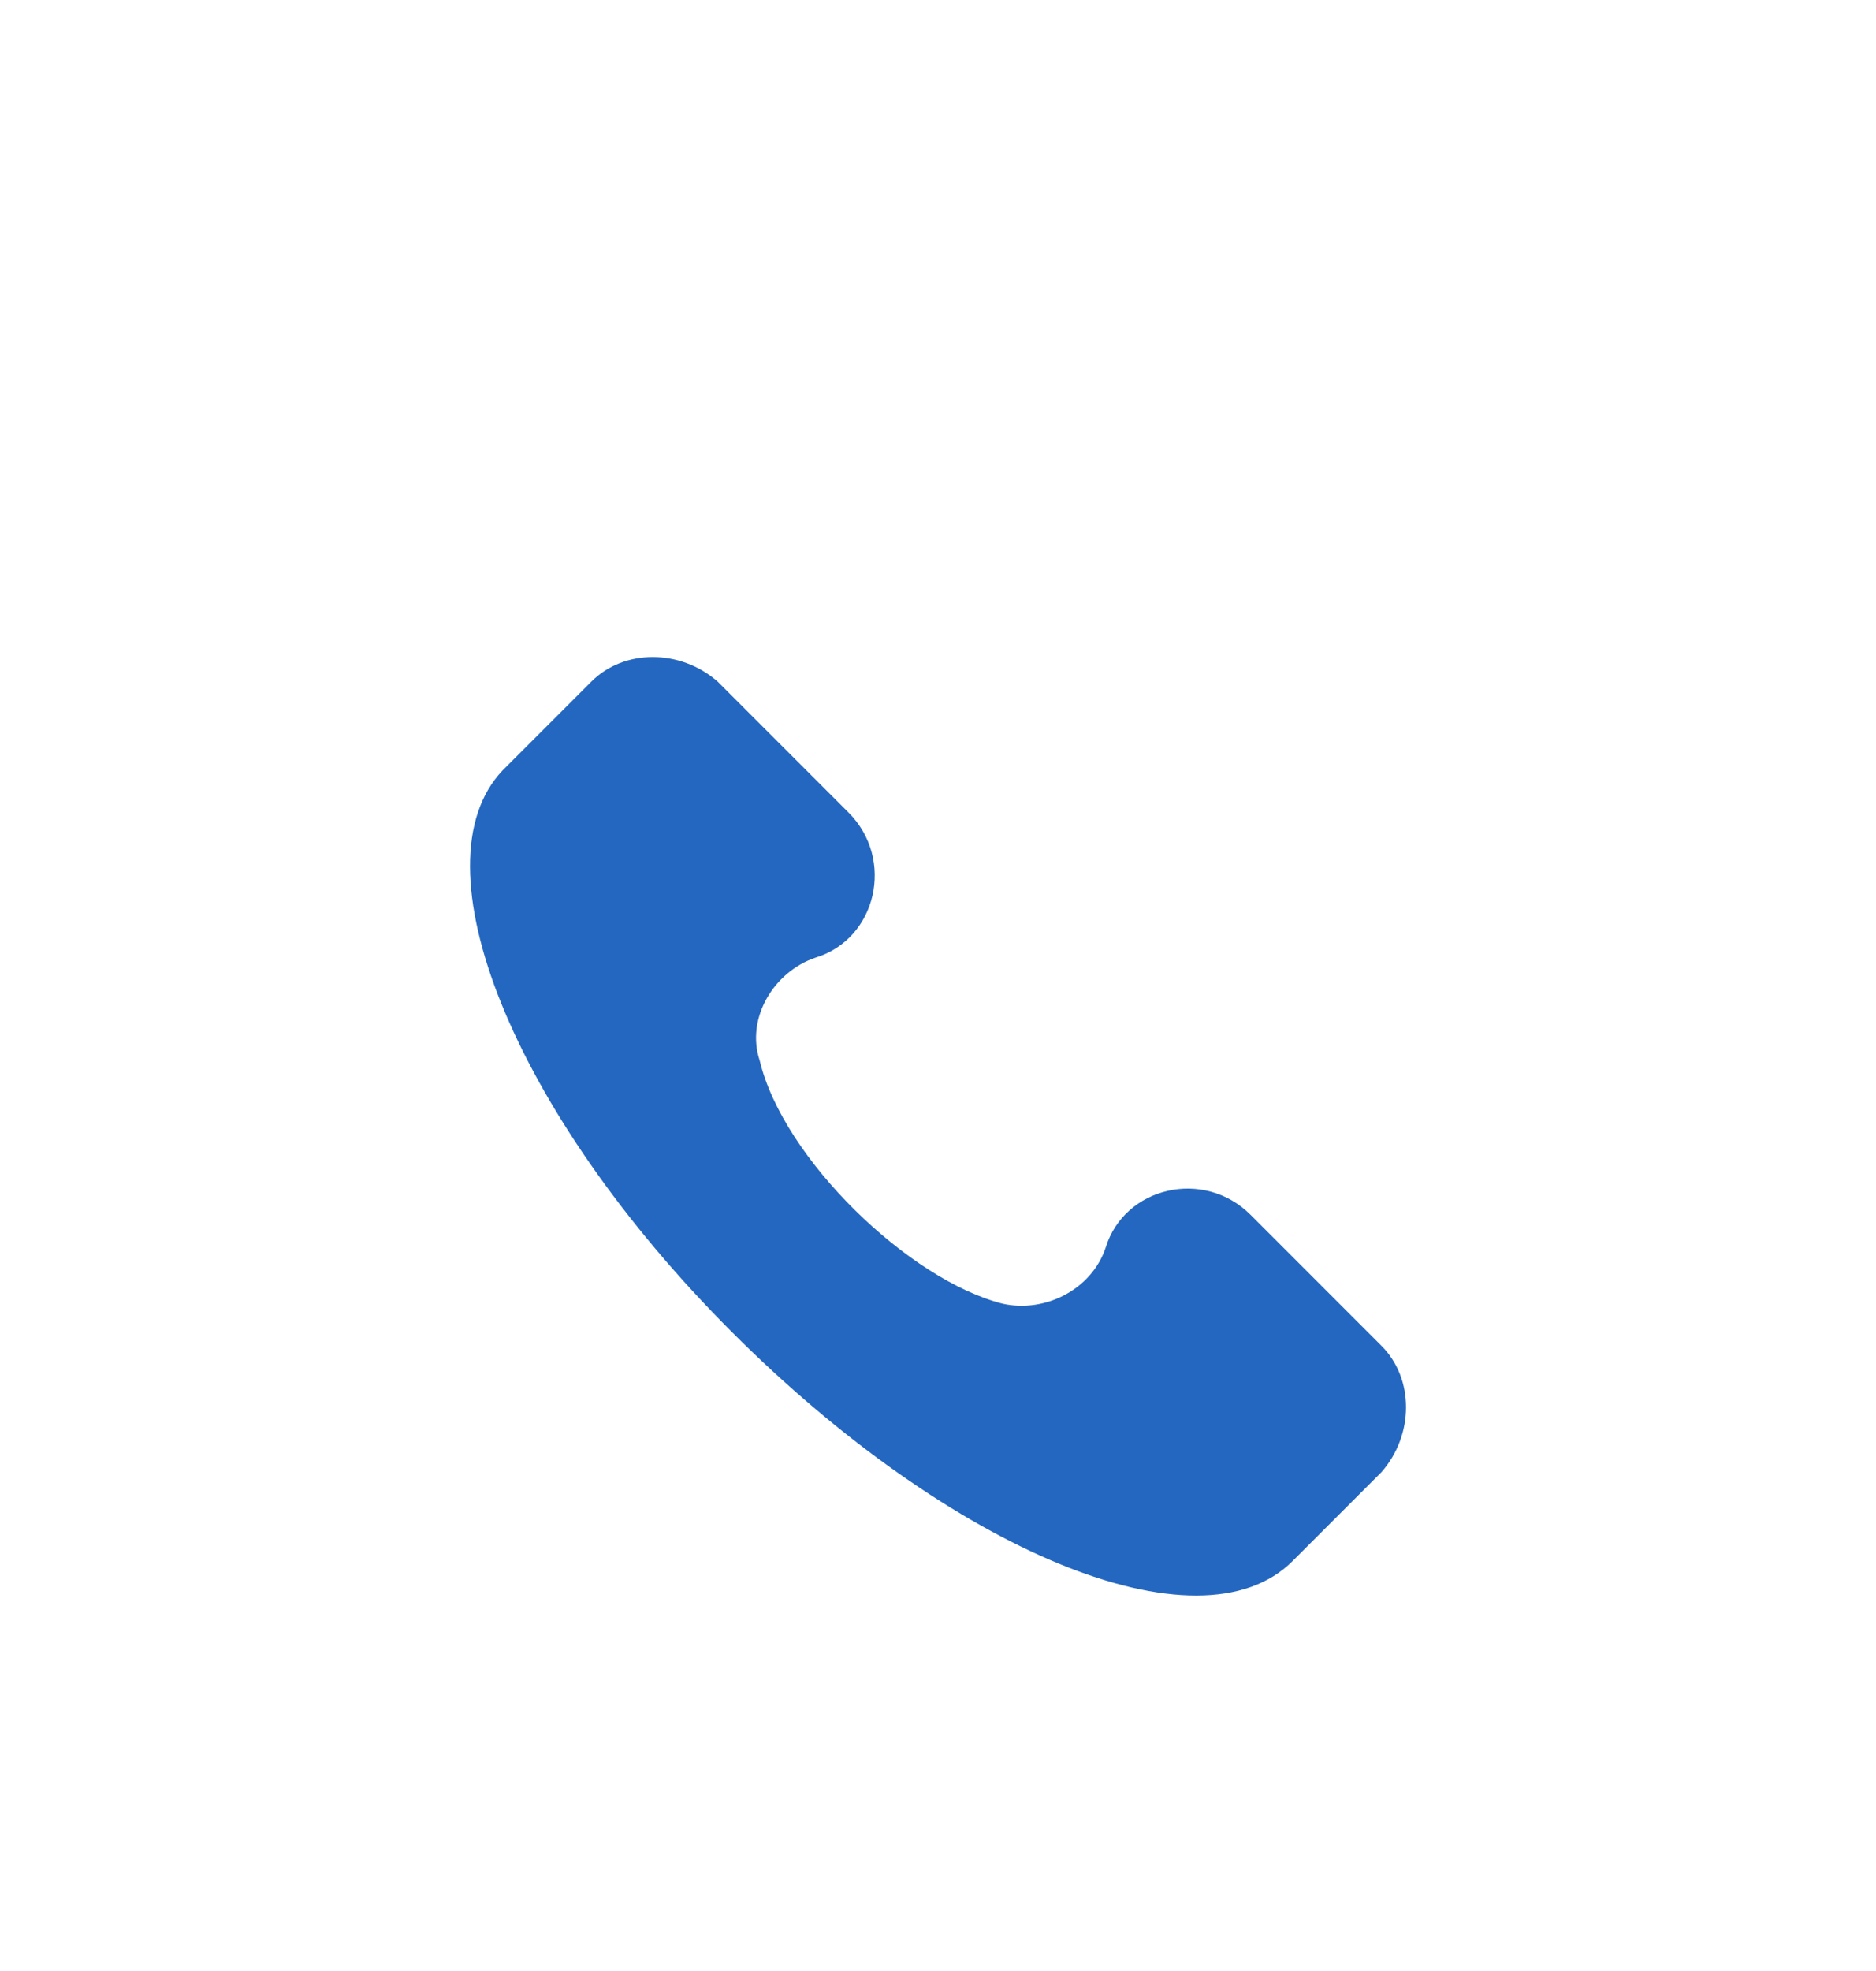 <svg width="40" height="42" viewBox="0 0 40 42" fill="none" xmlns="http://www.w3.org/2000/svg">
<rect width="40" height="40" rx="6.667" fill="white"/>
<g filter="url(#filter0_d_6976_130625)">
<path d="M29.456 24.678L26.665 21.887C25.668 20.89 23.973 21.289 23.575 22.585C23.275 23.482 22.279 23.98 21.381 23.781C19.388 23.282 16.697 20.691 16.198 18.598C15.899 17.7 16.497 16.703 17.394 16.404C18.69 16.006 19.089 14.311 18.092 13.314L15.301 10.523C14.504 9.826 13.307 9.826 12.61 10.523L10.716 12.417C8.822 14.411 10.915 19.694 15.6 24.379C20.285 29.064 25.568 31.257 27.562 29.263L29.456 27.369C30.154 26.572 30.154 25.376 29.456 24.678Z" fill="#2467C0"/>
</g>
<defs>
<filter id="filter0_d_6976_130625" x="2.021" y="6" width="35.958" height="36" filterUnits="userSpaceOnUse" color-interpolation-filters="sRGB">
<feFlood flood-opacity="0" result="BackgroundImageFix"/>
<feColorMatrix in="SourceAlpha" type="matrix" values="0 0 0 0 0 0 0 0 0 0 0 0 0 0 0 0 0 0 127 0" result="hardAlpha"/>
<feOffset dy="4"/>
<feGaussianBlur stdDeviation="4"/>
<feComposite in2="hardAlpha" operator="out"/>
<feColorMatrix type="matrix" values="0 0 0 0 0.141 0 0 0 0 0.404 0 0 0 0 0.753 0 0 0 0.24 0"/>
<feBlend mode="normal" in2="BackgroundImageFix" result="effect1_dropShadow_6976_130625"/>
<feBlend mode="normal" in="SourceGraphic" in2="effect1_dropShadow_6976_130625" result="shape"/>
</filter>
</defs>
</svg>
